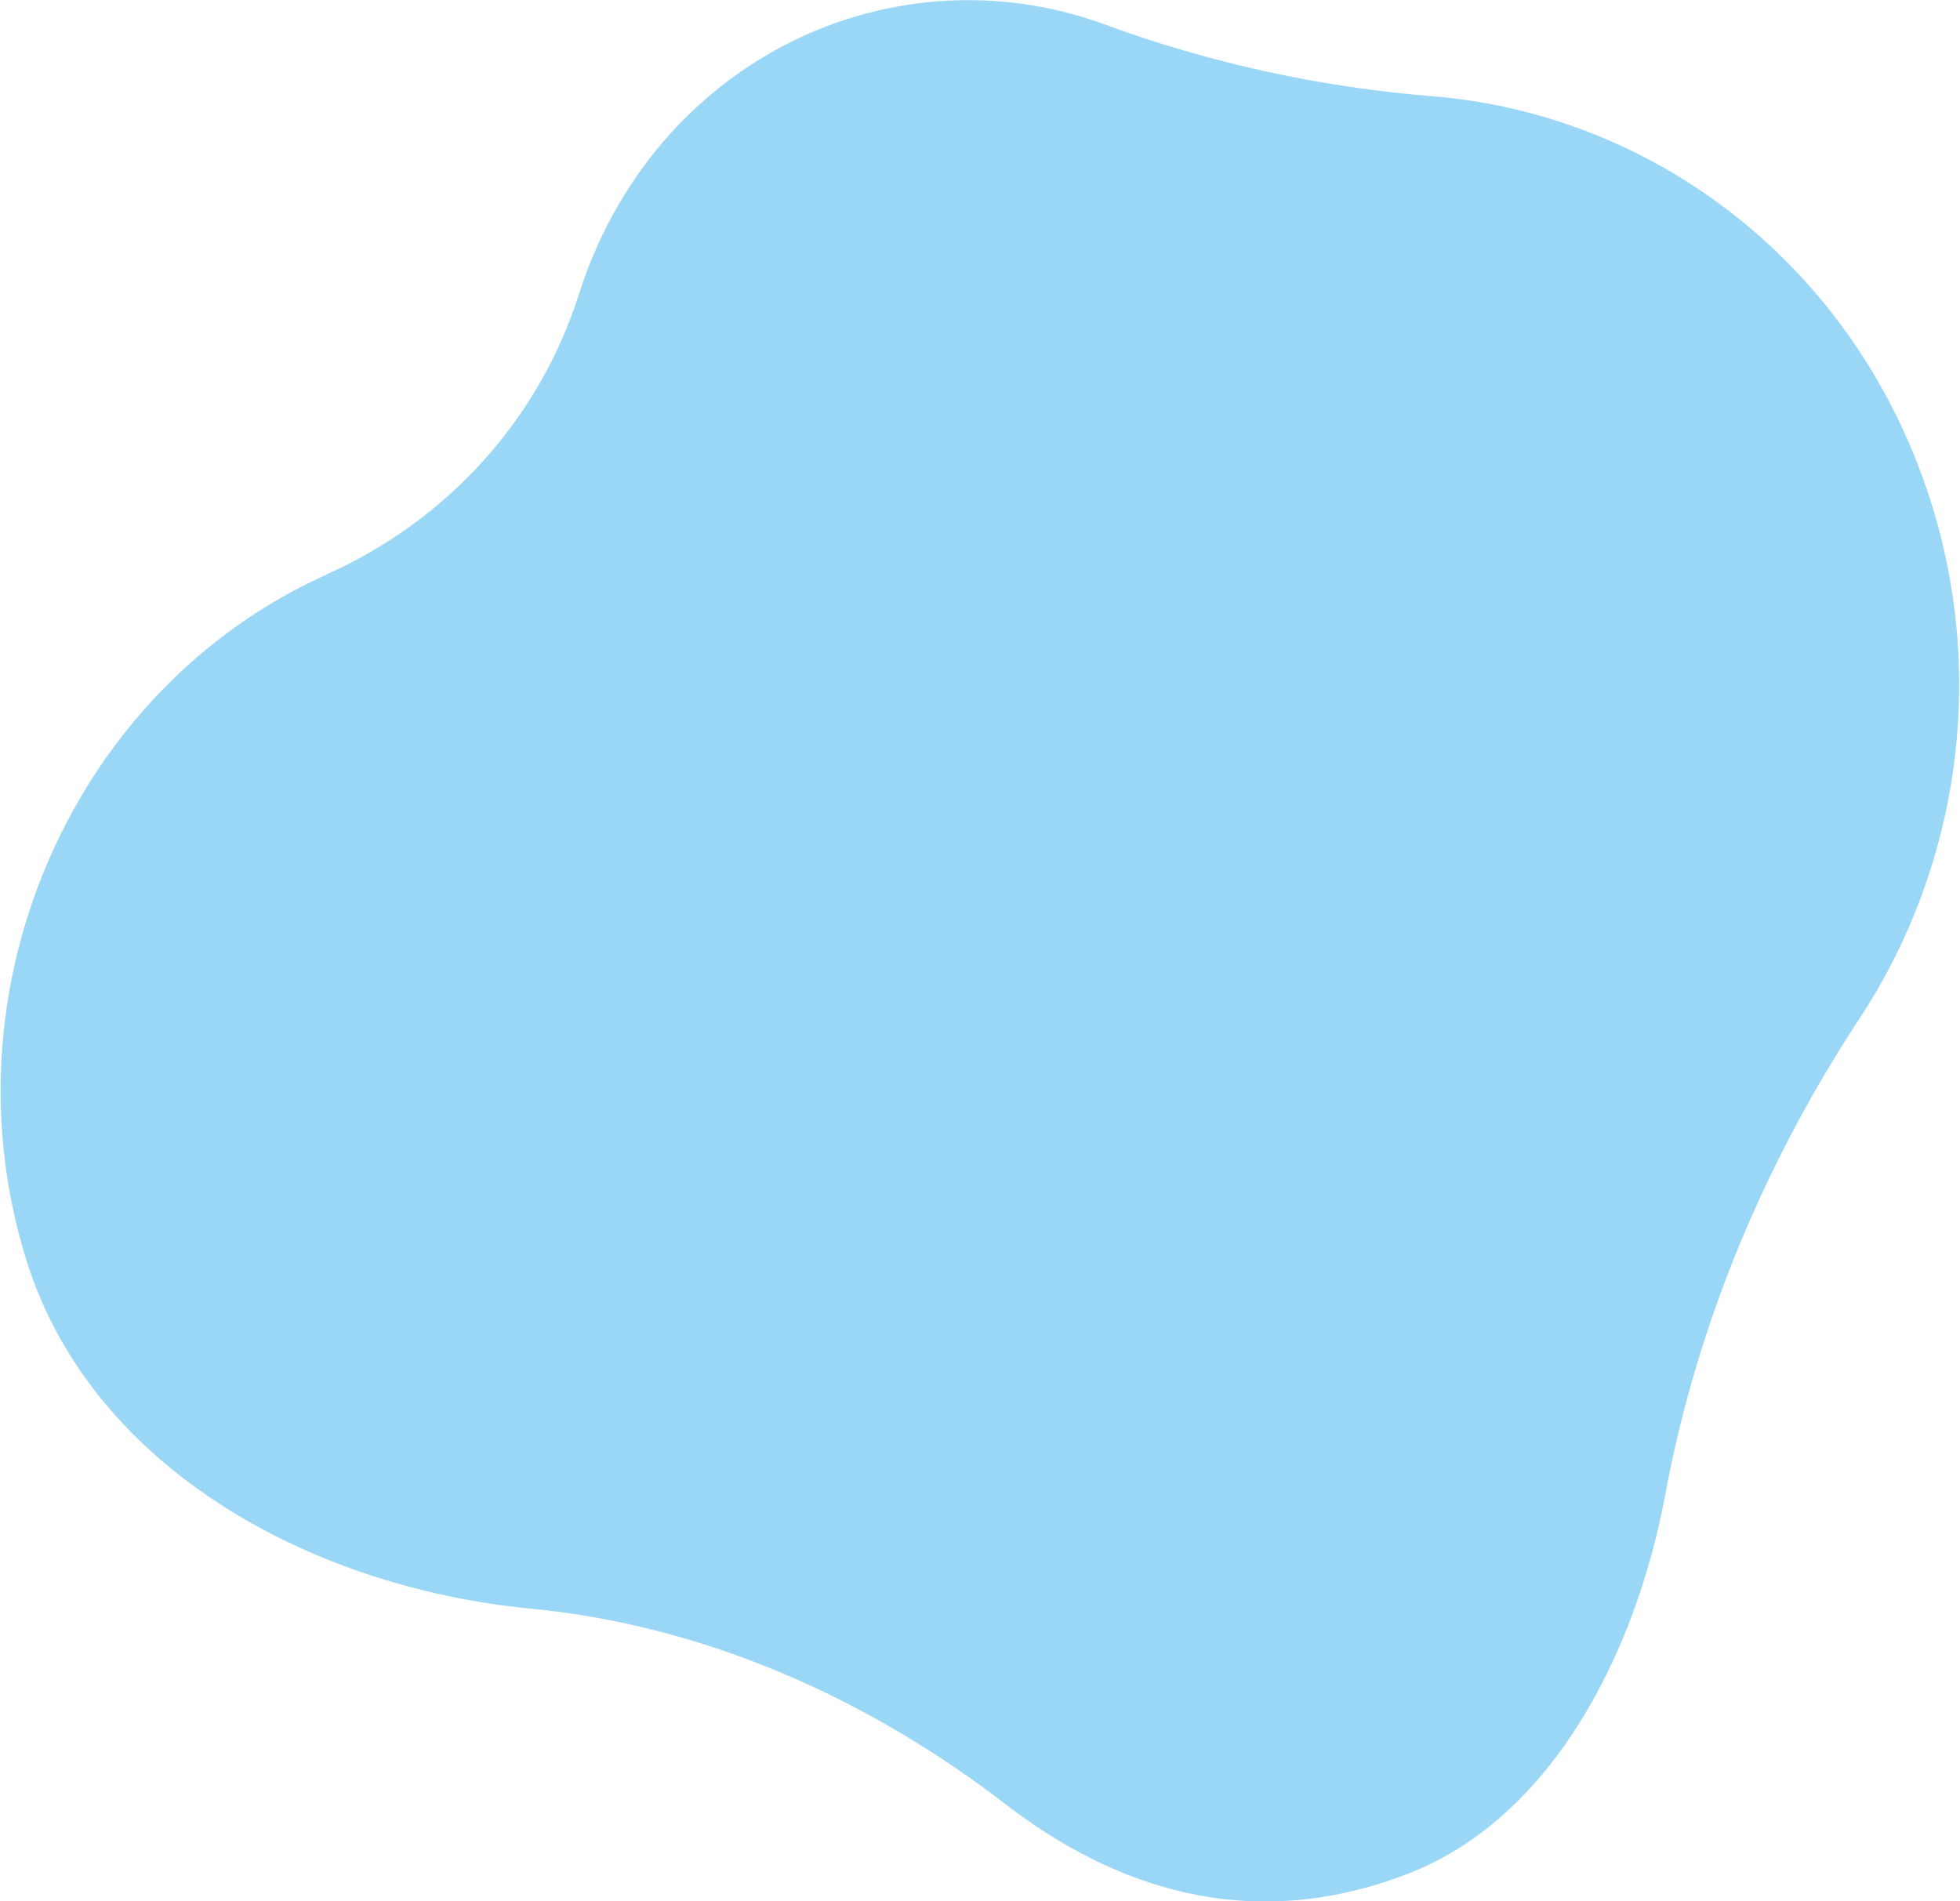 <svg xmlns:xlink="http://www.w3.org/1999/xlink" xmlns="http://www.w3.org/2000/svg" class="u-svg-link" preserveAspectRatio="none" viewBox="0 0 160 150" style="" width="938"  height="910" ><defs><svg xmlns="http://www.w3.org/2000/svg" xmlns:xlink="http://www.w3.org/1999/xlink" version="1.1" xml:space="preserve" class="u-svg-content" viewBox="0 0 160 150" x="0px" y="0px" id="svg-7553"><path d="M43.2,126.9c14.2,1.3,27.6,7,39.1,15.6c8.3,6.1,19.4,10.3,32.7,5.3c11.7-4.4,18.6-17.4,21-30.2c2.6-13.3,8.1-25.9,15.7-37.1
	c8.3-12.1,10.8-27.9,5.3-42.7C150.5,20.3,134.6,9,117,7.6C107.9,6.9,98.8,5,90.1,1.9C83-0.6,75-0.7,67.4,2.1
	c-9.9,3.7-17,11.6-20.1,21c-3.3,10.1-10.9,18-20.6,22.2c-0.1,0-0.1,0.1-0.2,0.1c-20.3,8.9-31,32-24.6,53.2
	C6.9,115.6,25.2,125.2,43.2,126.9z" fill="#9AD7F6"></path></svg></defs><use xlink:href="#svg-7553" fill="#9AD7F6"></use></svg>